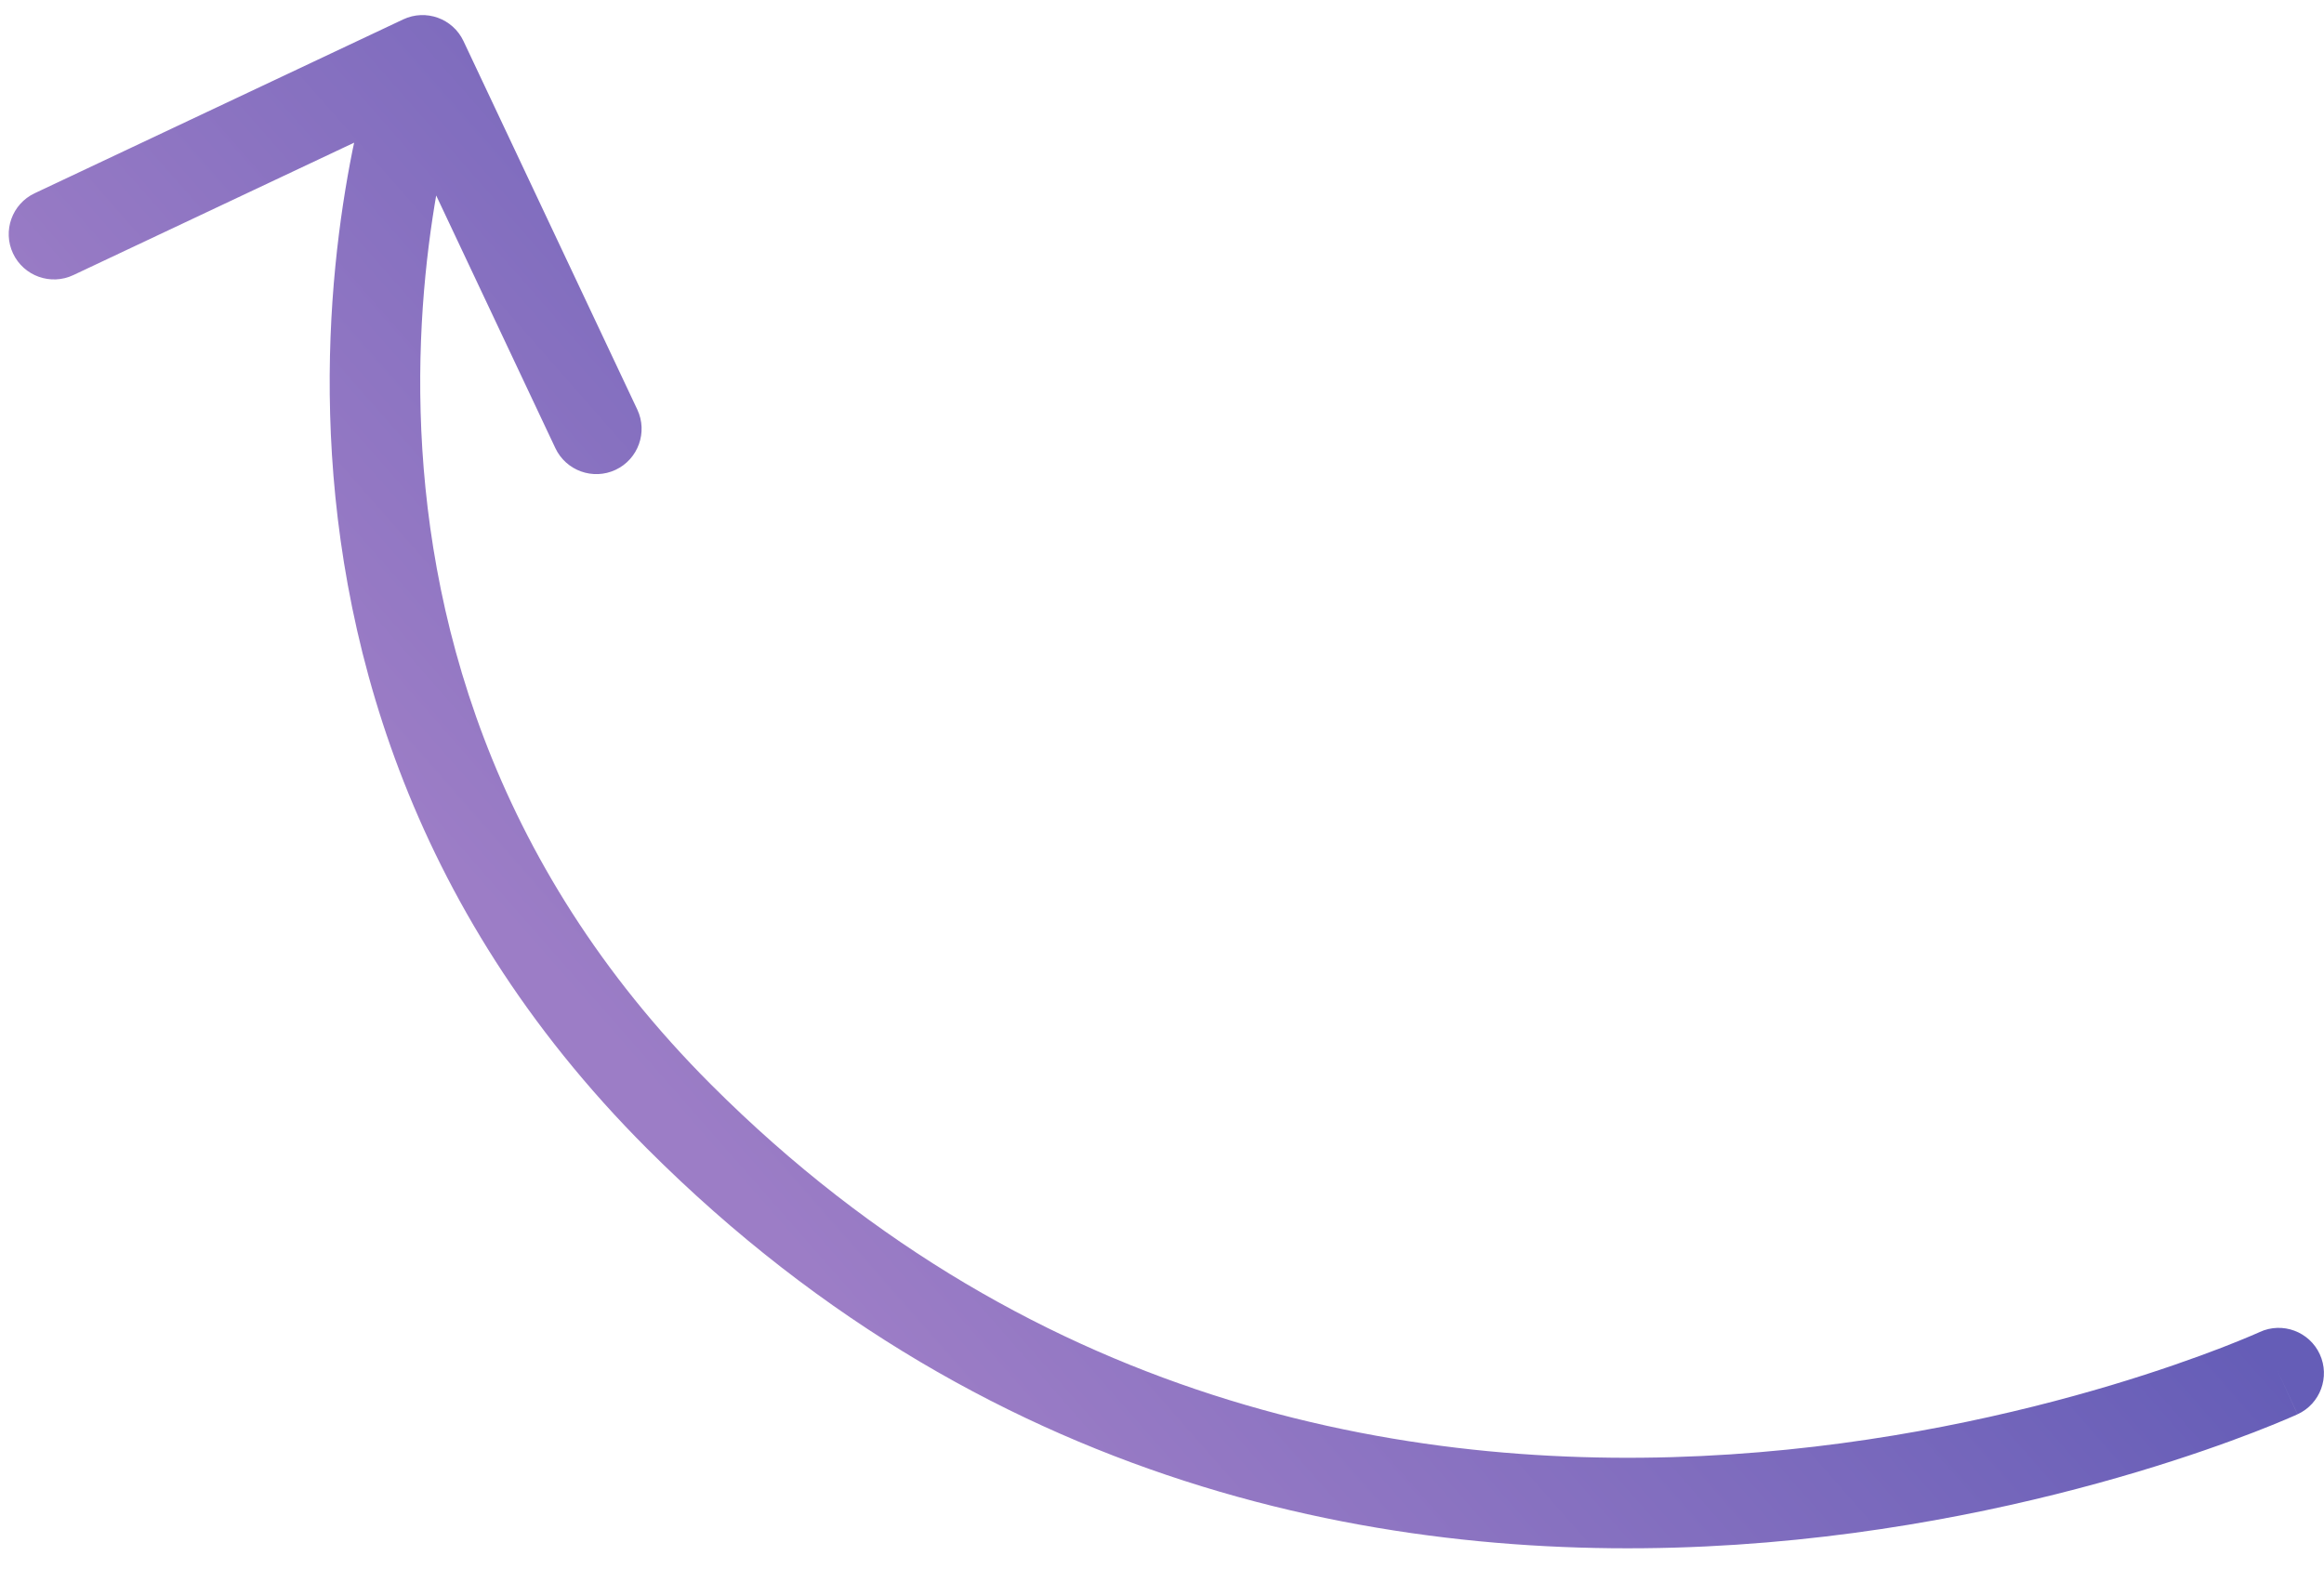 <?xml version="1.0" encoding="UTF-8"?> <svg xmlns="http://www.w3.org/2000/svg" width="77" height="52" viewBox="0 0 77 52" fill="none"> <path d="M76.123 46.864C76.876 46.518 77.206 45.628 76.861 44.875C76.515 44.122 75.624 43.792 74.871 44.137L76.123 46.864ZM22.499 37L21.439 38.06L22.499 37ZM15.356 1.36C15.002 0.611 14.108 0.29 13.359 0.643L1.149 6.403C0.4 6.756 0.079 7.65 0.432 8.399C0.786 9.148 1.68 9.469 2.429 9.116L13.282 3.997L18.401 14.85C18.755 15.599 19.649 15.92 20.398 15.567C21.147 15.213 21.468 14.319 21.115 13.57L15.356 1.36ZM75.497 45.501C74.871 44.137 74.872 44.137 74.872 44.137C74.872 44.137 74.873 44.137 74.872 44.137C74.872 44.137 74.872 44.137 74.871 44.138C74.869 44.139 74.865 44.14 74.859 44.143C74.847 44.148 74.829 44.157 74.803 44.168C74.751 44.191 74.671 44.226 74.564 44.271C74.349 44.362 74.025 44.496 73.603 44.659C72.756 44.985 71.514 45.431 69.95 45.9C66.818 46.837 62.416 47.857 57.336 48.192C47.186 48.86 34.414 46.796 23.56 35.939L21.439 38.06C33.081 49.706 46.808 51.892 57.533 51.185C62.89 50.832 67.52 49.758 70.81 48.774C72.457 48.281 73.773 47.809 74.683 47.458C75.138 47.282 75.492 47.136 75.735 47.033C75.856 46.982 75.95 46.941 76.015 46.912C76.048 46.898 76.073 46.886 76.091 46.878C76.1 46.874 76.107 46.871 76.113 46.868C76.115 46.867 76.118 46.866 76.119 46.865C76.12 46.865 76.121 46.865 76.121 46.864C76.122 46.864 76.123 46.864 75.497 45.501ZM23.56 35.939C16.144 28.521 14.116 20.172 13.936 13.645C13.846 10.374 14.222 7.568 14.618 5.583C14.817 4.592 15.02 3.809 15.171 3.281C15.246 3.016 15.309 2.816 15.351 2.685C15.372 2.62 15.389 2.572 15.399 2.542C15.404 2.527 15.408 2.516 15.409 2.51C15.411 2.507 15.411 2.506 15.411 2.505C15.412 2.505 15.412 2.505 15.411 2.505C15.411 2.505 15.411 2.506 15.411 2.506C15.411 2.506 15.411 2.507 13.999 2C12.587 1.493 12.587 1.494 12.587 1.495C12.586 1.495 12.586 1.496 12.586 1.497C12.585 1.498 12.585 1.5 12.584 1.502C12.583 1.506 12.581 1.512 12.578 1.518C12.574 1.531 12.568 1.549 12.56 1.571C12.545 1.616 12.523 1.679 12.497 1.761C12.445 1.923 12.372 2.156 12.286 2.456C12.115 3.054 11.892 3.916 11.677 4.995C11.246 7.15 10.84 10.186 10.938 13.728C11.133 20.825 13.356 29.976 21.439 38.06L23.56 35.939Z" fill="url(#paint0_linear_4000_772)"></path> <defs> <linearGradient id="paint0_linear_4000_772" x1="25.556" y1="40.601" x2="51.327" y2="17.974" gradientUnits="userSpaceOnUse"> <stop stop-color="#9C7DC6"></stop> <stop offset="1" stop-color="#655DB7"></stop> </linearGradient> </defs> </svg> 